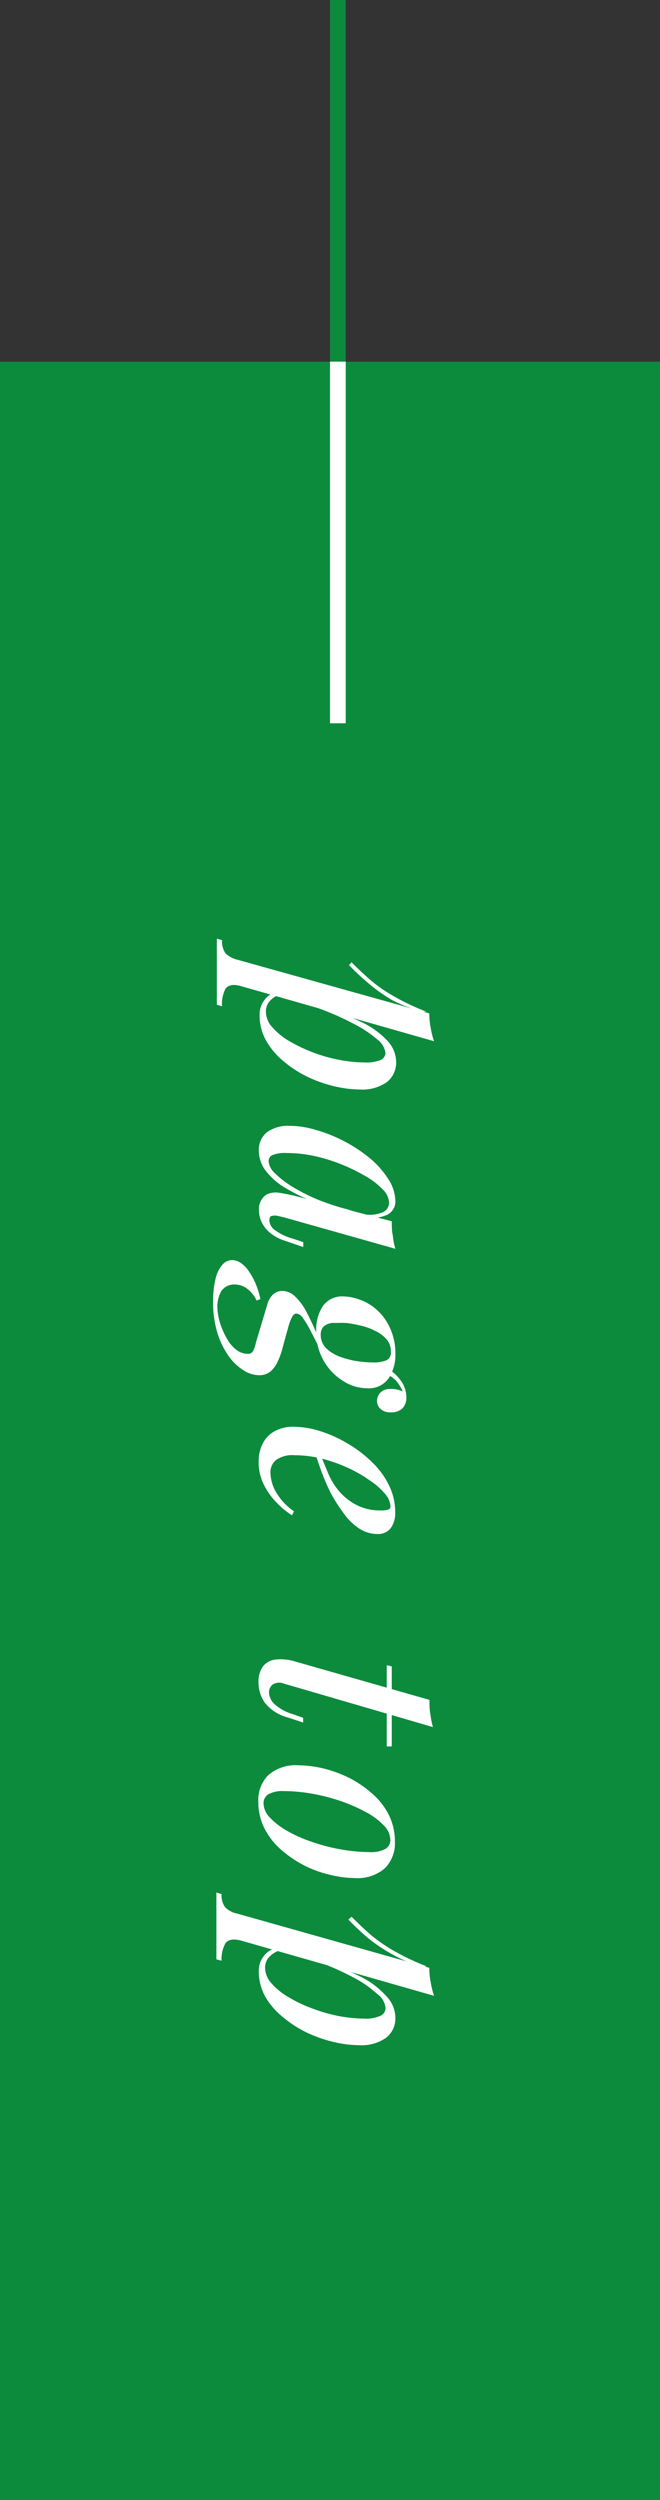 <svg xmlns="http://www.w3.org/2000/svg" viewBox="0 0 42 159"><rect x="0" y="0" width="42" height="159" fill="#333333" stroke="none"/><defs><style>.cls-1{fill:#0c8b3d;}.cls-2{fill:#fff;}.cls-3,.cls-4{fill:none;stroke-miterlimit:10;}.cls-3{stroke:#0c8b3d;}.cls-4{stroke:#fff;}</style></defs><g id="Layer_2" data-name="Layer 2"><g id="レイヤー_3" data-name="レイヤー 3"><rect class="cls-1" y="23" width="42" height="136"/><path class="cls-2" d="M27.32,64.45q0,.48.09.93a5.16,5.16,0,0,0,.21.84l-12.27-3.5c-.48-.14-.8-.09-1,.16A2.09,2.09,0,0,0,14.13,64l-.33-.1c0-.22,0-.54,0-.95s0-.86,0-1.32,0-.73,0-1.1,0-.65,0-.83l.33.09a1.34,1.34,0,0,0,.22.84,1.66,1.66,0,0,0,.77.41ZM24.53,67A1.27,1.27,0,0,0,24,66.1a7.4,7.4,0,0,0-1.42-.95,17.75,17.75,0,0,0-2-.91,18.28,18.28,0,0,0-2.35-.72l1.69.29A22.62,22.62,0,0,1,23,65a5.44,5.44,0,0,1,1.68,1.22,2,2,0,0,1,.53,1.31,1.59,1.59,0,0,1-.59,1.29,2.72,2.72,0,0,1-1.73.47,7.2,7.2,0,0,1-1.59-.2,8.37,8.37,0,0,1-1.7-.59,7.48,7.48,0,0,1-1.55-1,4.73,4.73,0,0,1-1.11-1.31,3.27,3.27,0,0,1-.42-1.65,1.48,1.48,0,0,1,.26-.87,1.35,1.35,0,0,1,.72-.56l.3.13a1.63,1.63,0,0,0-.68.48,1,1,0,0,0-.2.61,1.48,1.48,0,0,0,.41,1,4.34,4.34,0,0,0,1.09.89,10.18,10.18,0,0,0,1.52.72,9.59,9.59,0,0,0,1.68.47,8.4,8.4,0,0,0,1.59.16,2.41,2.41,0,0,0,1.05-.17A.55.55,0,0,0,24.53,67ZM22.37,61.2c.41.41.81.79,1.22,1.14a8.92,8.92,0,0,0,1.44,1,13.94,13.94,0,0,0,2.11,1l-.25,0A9.33,9.33,0,0,1,25,63.63a10.51,10.51,0,0,1-1.5-1.05,16.22,16.22,0,0,1-1.29-1.2Z"/><path class="cls-2" d="M17.09,73.84a1.21,1.21,0,0,0,.42.79,6,6,0,0,0,1.14.87,11.57,11.57,0,0,0,1.69.84,14.91,14.91,0,0,0,2.05.64l-1.74-.29a12.65,12.65,0,0,1-2.44-1.11,4.36,4.36,0,0,1-1.33-1.16,2.15,2.15,0,0,1-.41-1.22A1.43,1.43,0,0,1,17,72a2.3,2.3,0,0,1,1.42-.4,6,6,0,0,1,1.71.27,9.54,9.54,0,0,1,3.43,1.81A5.87,5.87,0,0,1,24.72,75a2.67,2.67,0,0,1,.44,1.41.93.93,0,0,1-.51.84,2.2,2.2,0,0,1-1.46.14l-.1-.18a2.11,2.11,0,0,0,1.21-.09.67.67,0,0,0,.46-.65,1.26,1.26,0,0,0-.39-.81,4.71,4.71,0,0,0-1.08-.84,11.33,11.33,0,0,0-1.52-.75A10.55,10.55,0,0,0,20,73.52a8.31,8.31,0,0,0-1.76-.19,2.12,2.12,0,0,0-.9.13A.43.43,0,0,0,17.09,73.84Zm7.84,3.83c0,.31,0,.62.07.92a4.07,4.07,0,0,0,.16.83l-7.09-2-.39-.09a.79.79,0,0,0-.38,0c-.11,0-.16.14-.16.3a.82.82,0,0,0,.31.57,3.48,3.48,0,0,0,1.2.58l.65.22v.31l-1.17-.4a2.9,2.9,0,0,1-1-.55,2,2,0,0,1-.5-.68,1.79,1.79,0,0,1-.15-.69,1.11,1.11,0,0,1,.45-1,1.31,1.31,0,0,1,.85-.13q.51.08,1.05.21Z"/><path class="cls-2" d="M20.29,85.15l0,.51-.55-1.07a5.92,5.92,0,0,0-.47-.77.56.56,0,0,0-.4-.28c-.11,0-.2.07-.28.21a3.19,3.19,0,0,0-.25.67L18,85.65a4.53,4.53,0,0,1-.31.9,1.9,1.9,0,0,1-.46.66,1.09,1.09,0,0,1-.73.25,1.84,1.84,0,0,1-1-.31,3.4,3.4,0,0,1-.94-.89,5.3,5.3,0,0,1-.72-1.47,6.66,6.66,0,0,1-.28-2,6,6,0,0,1,.15-1.43,2.09,2.09,0,0,1,.43-.91.81.81,0,0,1,.64-.31,1,1,0,0,1,.54.18,1.87,1.87,0,0,1,.5.51,4.45,4.45,0,0,1,.44.79,5.34,5.34,0,0,1,.31,1l-.24.09a2,2,0,0,0-.67-.8,1.34,1.34,0,0,0-.72-.22,1,1,0,0,0-.85.41,2,2,0,0,0-.26,1,3.87,3.87,0,0,0,.16,1,5,5,0,0,0,.43,1,2.33,2.33,0,0,0,.6.73,1.18,1.18,0,0,0,.73.27.35.35,0,0,0,.35-.17,1.79,1.79,0,0,0,.18-.53L17,83a1.41,1.41,0,0,1,.34-.64.87.87,0,0,1,.65-.26,1.19,1.19,0,0,1,.71.28,3.6,3.6,0,0,1,.74.94A18.26,18.26,0,0,1,20.29,85.15Zm4.87.91a2.72,2.72,0,0,1-.43,1.6,1.54,1.54,0,0,1-1.38.63,2.8,2.8,0,0,1-1.51-.46,3.57,3.57,0,0,1-1.23-1.27,3.64,3.64,0,0,1-.49-1.93,2.75,2.75,0,0,1,.42-1.56,1.51,1.51,0,0,1,1.34-.62,3.22,3.22,0,0,1,1,.2,3.18,3.18,0,0,1,1.07.63,3.33,3.33,0,0,1,.84,1.12A3.81,3.81,0,0,1,25.16,86.06Zm-.29-.12a1.1,1.1,0,0,0-.27-.76,2.17,2.17,0,0,0-.71-.53,3.88,3.88,0,0,0-.92-.34,8.61,8.61,0,0,0-.92-.17,6.68,6.68,0,0,0-.7,0,1,1,0,0,0-.73.2.69.69,0,0,0-.21.53,1.18,1.18,0,0,0,.35.88,2.52,2.52,0,0,0,.89.54,5.81,5.81,0,0,0,1.09.28,7.69,7.69,0,0,0,1,.08,2.16,2.16,0,0,0,.83-.13A.53.53,0,0,0,24.87,85.94Zm-.54,1.31.11-.31a2.4,2.4,0,0,1,1,.78,1.83,1.83,0,0,1,.42,1.15,1,1,0,0,1-.25.7,1,1,0,0,1-.73.25.9.9,0,0,1-.67-.22.68.68,0,0,1-.22-.5.8.8,0,0,1,.17-.48.78.78,0,0,1,.56-.28,1.78,1.78,0,0,1,1,.2l0,.18a2.9,2.9,0,0,0-.54-.94A2.87,2.87,0,0,0,24.33,87.25Z"/><path class="cls-2" d="M20.28,92.18c.19.54.39,1,.59,1.49a4.4,4.4,0,0,0,.66,1.11,3.65,3.65,0,0,0,1.17.94,3.24,3.24,0,0,0,1.5.34,1.46,1.46,0,0,0,.53-.06.21.21,0,0,0,.12-.19A1.34,1.34,0,0,0,24.5,95a4.7,4.7,0,0,0-1-.87,8.72,8.72,0,0,0-1.39-.79,9.75,9.75,0,0,0-1.65-.58,7.29,7.29,0,0,0-1.72-.21,1.76,1.76,0,0,0-1.18.31,1,1,0,0,0-.35.82,2.58,2.58,0,0,0,.33,1.17,3.78,3.78,0,0,0,1.17,1.27l-.13.25a5.09,5.09,0,0,1-1-.83,4.48,4.48,0,0,1-.81-1.16,3.15,3.15,0,0,1-.31-1.4,2.46,2.46,0,0,1,.26-1.17,1.81,1.81,0,0,1,.76-.79,2.45,2.45,0,0,1,1.24-.28,5.72,5.72,0,0,1,1.6.26,7.92,7.92,0,0,1,1.72.76,7.71,7.71,0,0,1,1.56,1.16,5.11,5.11,0,0,1,1.13,1.5,3.84,3.84,0,0,1,.42,1.76,1.65,1.65,0,0,1-.28,1,1,1,0,0,1-.84.38,2.11,2.11,0,0,1-1.19-.36,3.78,3.78,0,0,1-1-1A9.7,9.7,0,0,1,21,94.86a14.5,14.5,0,0,1-.6-1.43c-.17-.47-.31-.9-.42-1.27Z"/><path class="cls-2" d="M18.05,107.07a.77.77,0,0,0-.71.07.64.64,0,0,0-.22.51,1.06,1.06,0,0,0,.32.7,2.91,2.91,0,0,0,1.21.67l.64.23v.3l-1-.33a2.74,2.74,0,0,1-1.43-.92,2.26,2.26,0,0,1-.41-1.34,1.6,1.6,0,0,1,.3-1,1.18,1.18,0,0,1,.83-.42,3.11,3.11,0,0,1,1.21.13l8.54,2.44c0,.32,0,.63.06.92a5.53,5.53,0,0,0,.16.81Zm6.88,4-.32,0v-5.17l.32.08Z"/><path class="cls-2" d="M19,112.27a7.43,7.43,0,0,1,1.54.19,8.08,8.08,0,0,1,1.64.59,6.88,6.88,0,0,1,1.48,1,4.38,4.38,0,0,1,1.07,1.35,3.76,3.76,0,0,1,.4,1.72,2.26,2.26,0,0,1-.63,1.69,2.65,2.65,0,0,1-1.93.63,6.86,6.86,0,0,1-1.54-.2,7.27,7.27,0,0,1-1.65-.59,7.37,7.37,0,0,1-1.48-1,4.5,4.5,0,0,1-1.06-1.35,3.66,3.66,0,0,1-.4-1.72,2.23,2.23,0,0,1,.64-1.69A2.64,2.64,0,0,1,19,112.27ZM24.84,117a1.34,1.34,0,0,0-.42-.91,4.37,4.37,0,0,0-1.13-.84,10.69,10.69,0,0,0-1.59-.7,12.14,12.14,0,0,0-1.82-.47,10.5,10.5,0,0,0-1.8-.17,1.91,1.91,0,0,0-1,.2.66.66,0,0,0-.31.59,1.34,1.34,0,0,0,.42.91,4.55,4.55,0,0,0,1.12.85,8.73,8.73,0,0,0,1.57.69,11.84,11.84,0,0,0,1.82.47,10.63,10.63,0,0,0,1.82.17,1.9,1.9,0,0,0,1-.2A.64.64,0,0,0,24.84,117Z"/><path class="cls-2" d="M27.32,125.15q0,.48.09.93a5.56,5.56,0,0,0,.21.85l-12.27-3.51c-.48-.13-.8-.08-1,.16a2.09,2.09,0,0,0-.25,1.12l-.33-.09c0-.23,0-.55,0-1s0-.86,0-1.31,0-.73,0-1.11,0-.65,0-.83l.33.1a1.31,1.31,0,0,0,.22.83,1.49,1.49,0,0,0,.77.41Zm-2.79,2.51a1.24,1.24,0,0,0-.53-.85,7,7,0,0,0-1.42-1,17.72,17.72,0,0,0-2-.92,22.11,22.11,0,0,0-2.35-.72l1.69.29A24,24,0,0,1,23,125.74,5.44,5.44,0,0,1,24.63,127a2,2,0,0,1,.53,1.31,1.56,1.56,0,0,1-.59,1.29,2.72,2.72,0,0,1-1.73.47,7.2,7.2,0,0,1-1.59-.2,8.37,8.37,0,0,1-1.7-.59,7.09,7.09,0,0,1-1.55-1A4.59,4.59,0,0,1,16.89,127a3.27,3.27,0,0,1-.42-1.65,1.48,1.48,0,0,1,.26-.87,1.33,1.33,0,0,1,.72-.55l.3.13a1.54,1.54,0,0,0-.68.47,1,1,0,0,0-.2.61,1.49,1.49,0,0,0,.41,1,4.32,4.32,0,0,0,1.09.88,8.53,8.53,0,0,0,1.52.72,10.6,10.6,0,0,0,1.68.48,9.31,9.31,0,0,0,1.59.16,2.24,2.24,0,0,0,1.05-.18A.54.54,0,0,0,24.53,127.66Zm-2.16-5.76c.41.41.81.79,1.22,1.15a10.32,10.32,0,0,0,1.44,1,15,15,0,0,0,2.11,1l-.25.05a8.82,8.82,0,0,1-1.93-.81,10.51,10.51,0,0,1-1.5-1,16.35,16.35,0,0,1-1.29-1.21Z"/><line class="cls-3" x1="21.5" y1="23" x2="21.5"/><line class="cls-4" x1="21.5" y1="46" x2="21.5" y2="23"/></g></g></svg>